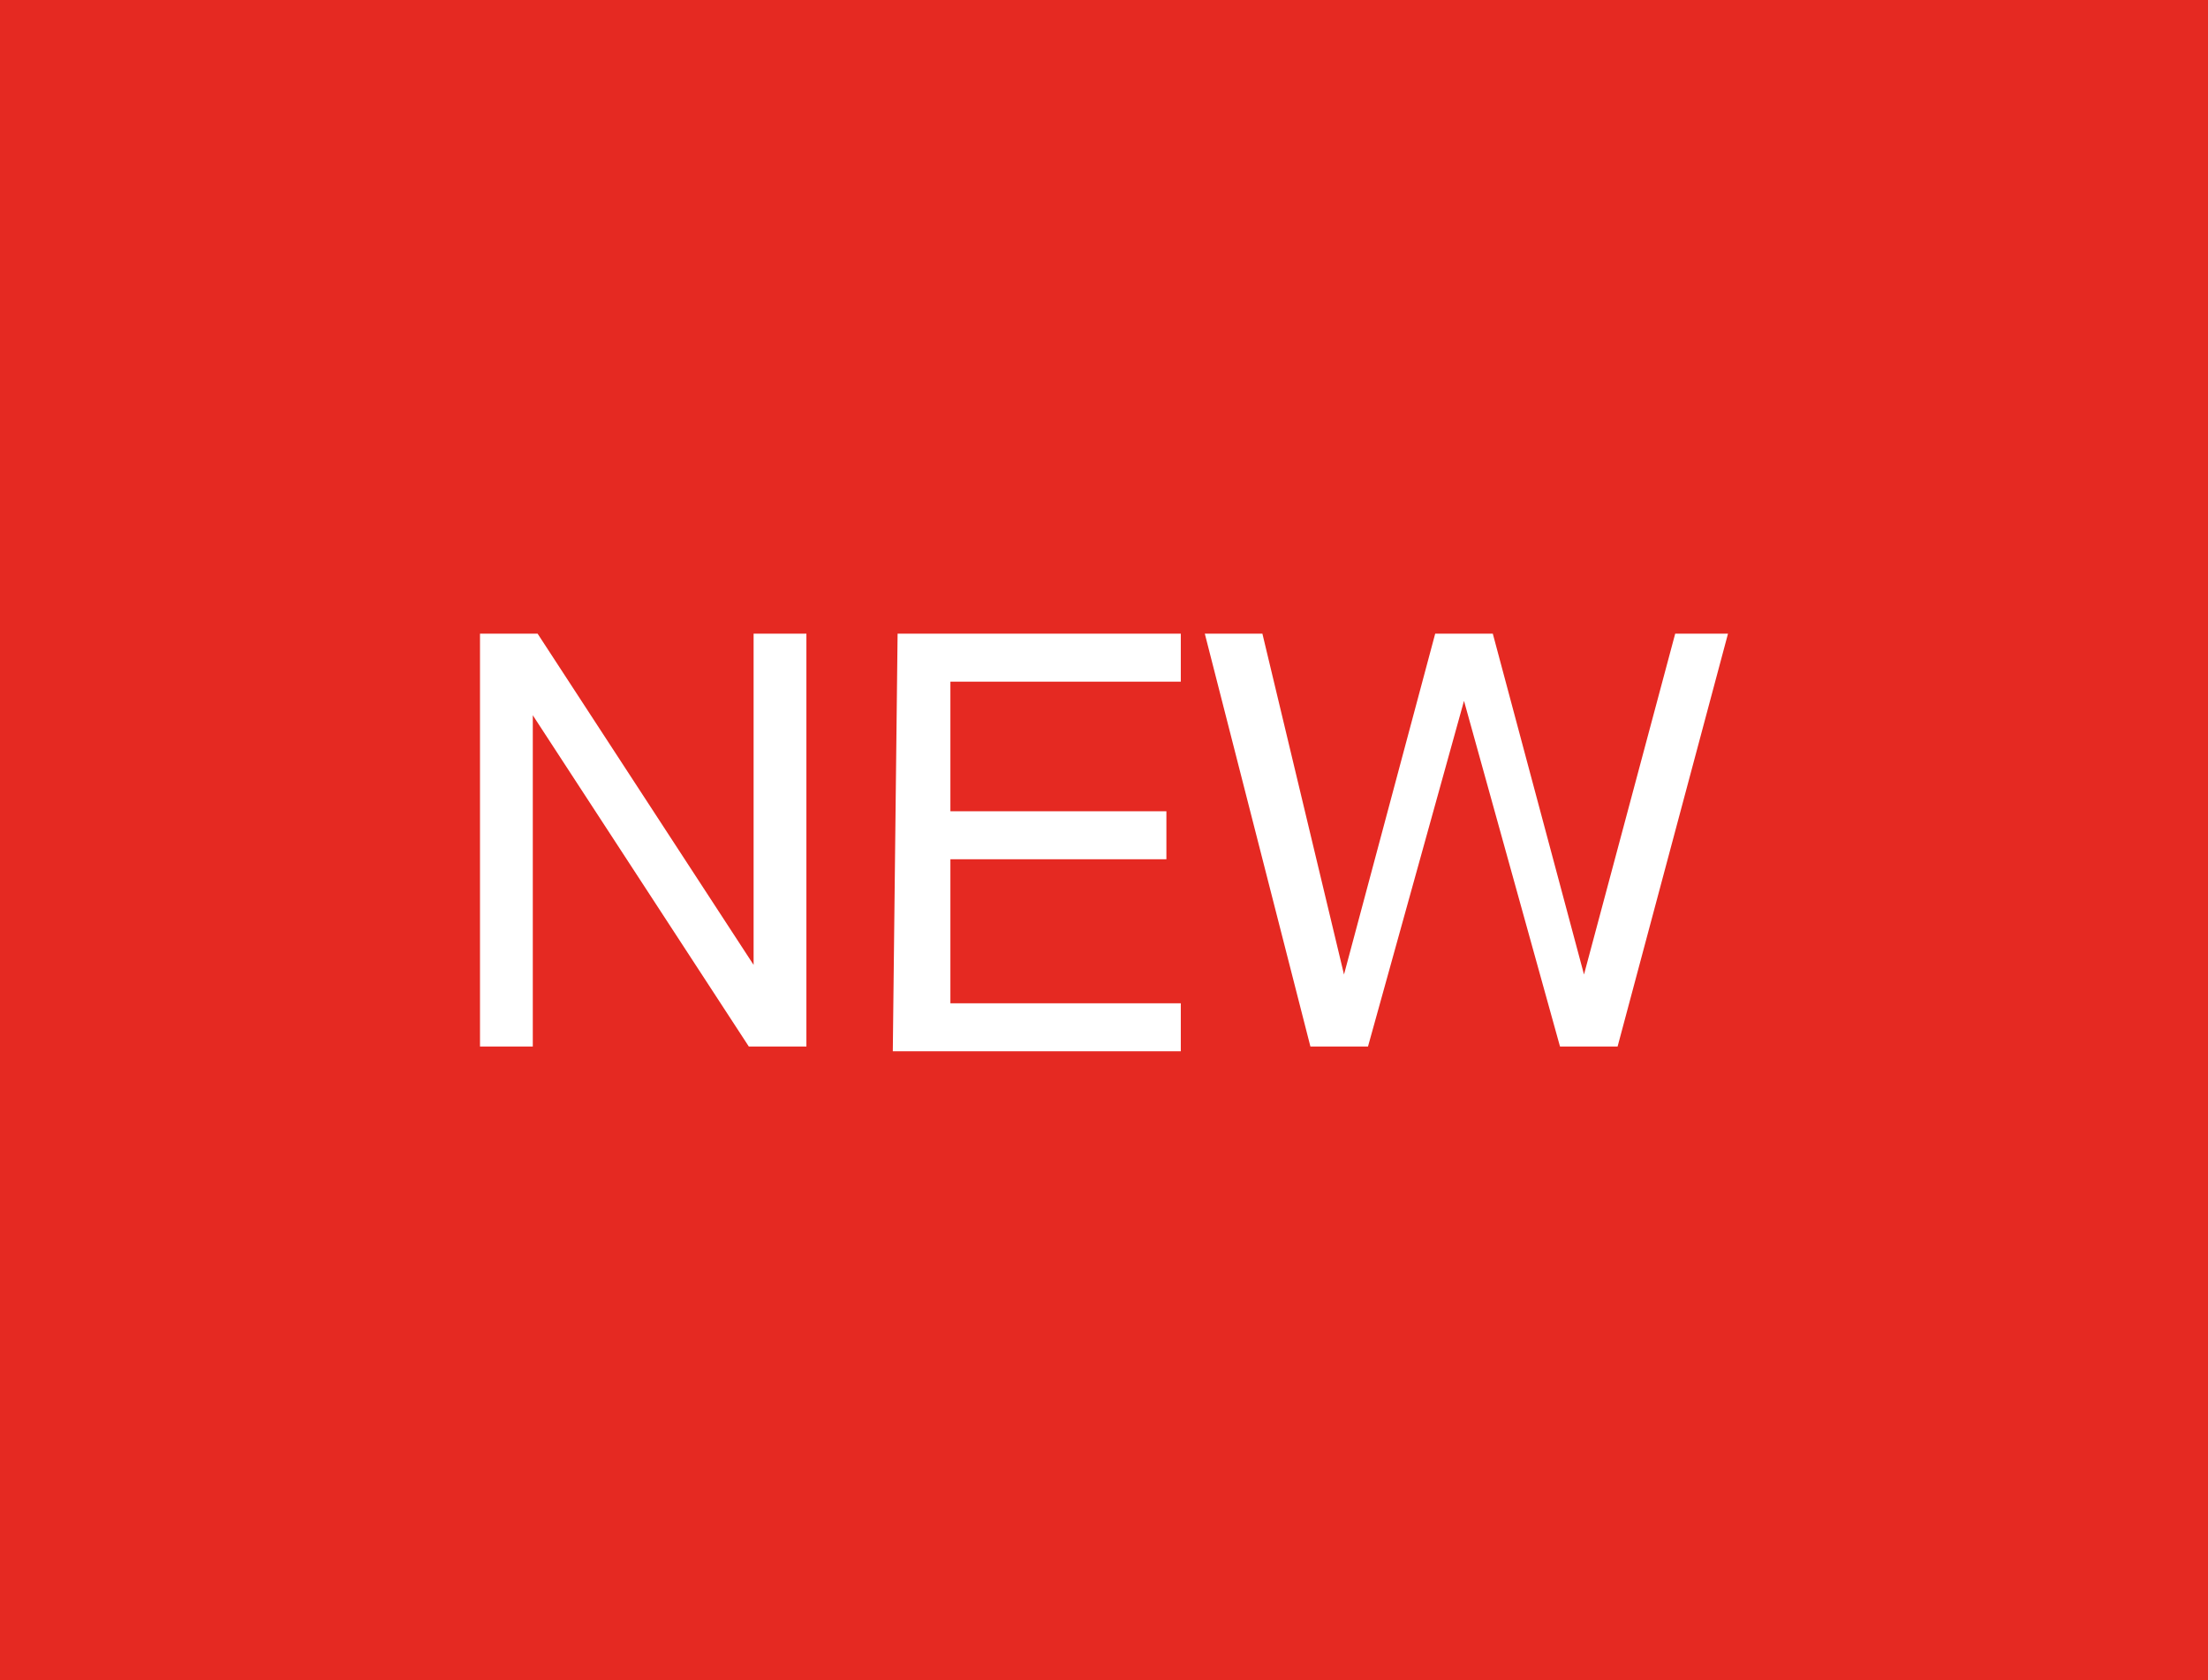 <?xml version="1.0" encoding="utf-8"?>
<!-- Generator: Adobe Illustrator 24.1.1, SVG Export Plug-In . SVG Version: 6.00 Build 0)  -->
<svg version="1.1" id="Livello_1" xmlns="http://www.w3.org/2000/svg" xmlns:xlink="http://www.w3.org/1999/xlink" x="0px" y="0px"
	 viewBox="0 0 46 35" style="enable-background:new 0 0 46 35;" xml:space="preserve">
<style type="text/css">
	.st0{fill:#E52922;}
	.st1{fill:#FFFFFF;}
</style>
<rect x="0" y="0" class="st0" width="46" height="35"/>
<g>
	<path class="st1" d="M10,13.2h1.2l4.5,6.9l0,0v-6.9h1.1v8.6h-1.2l-4.5-6.9l0,0v6.9H10V13.2z"/>
	<path class="st1" d="M18.7,13.2h5.9v1h-4.8v2.7h4.5v1h-4.5v3h4.8v1h-6L18.7,13.2L18.7,13.2z"/>
	<path class="st1" d="M33.7,21.8h-1.2l-2-7.2l0,0l-2,7.2h-1.2l-2.2-8.6h1.2l1.7,7.1l0,0l1.9-7.1h1.2l1.9,7.1l0,0l1.9-7.1H36
		L33.7,21.8z"/>
</g>
</svg>
